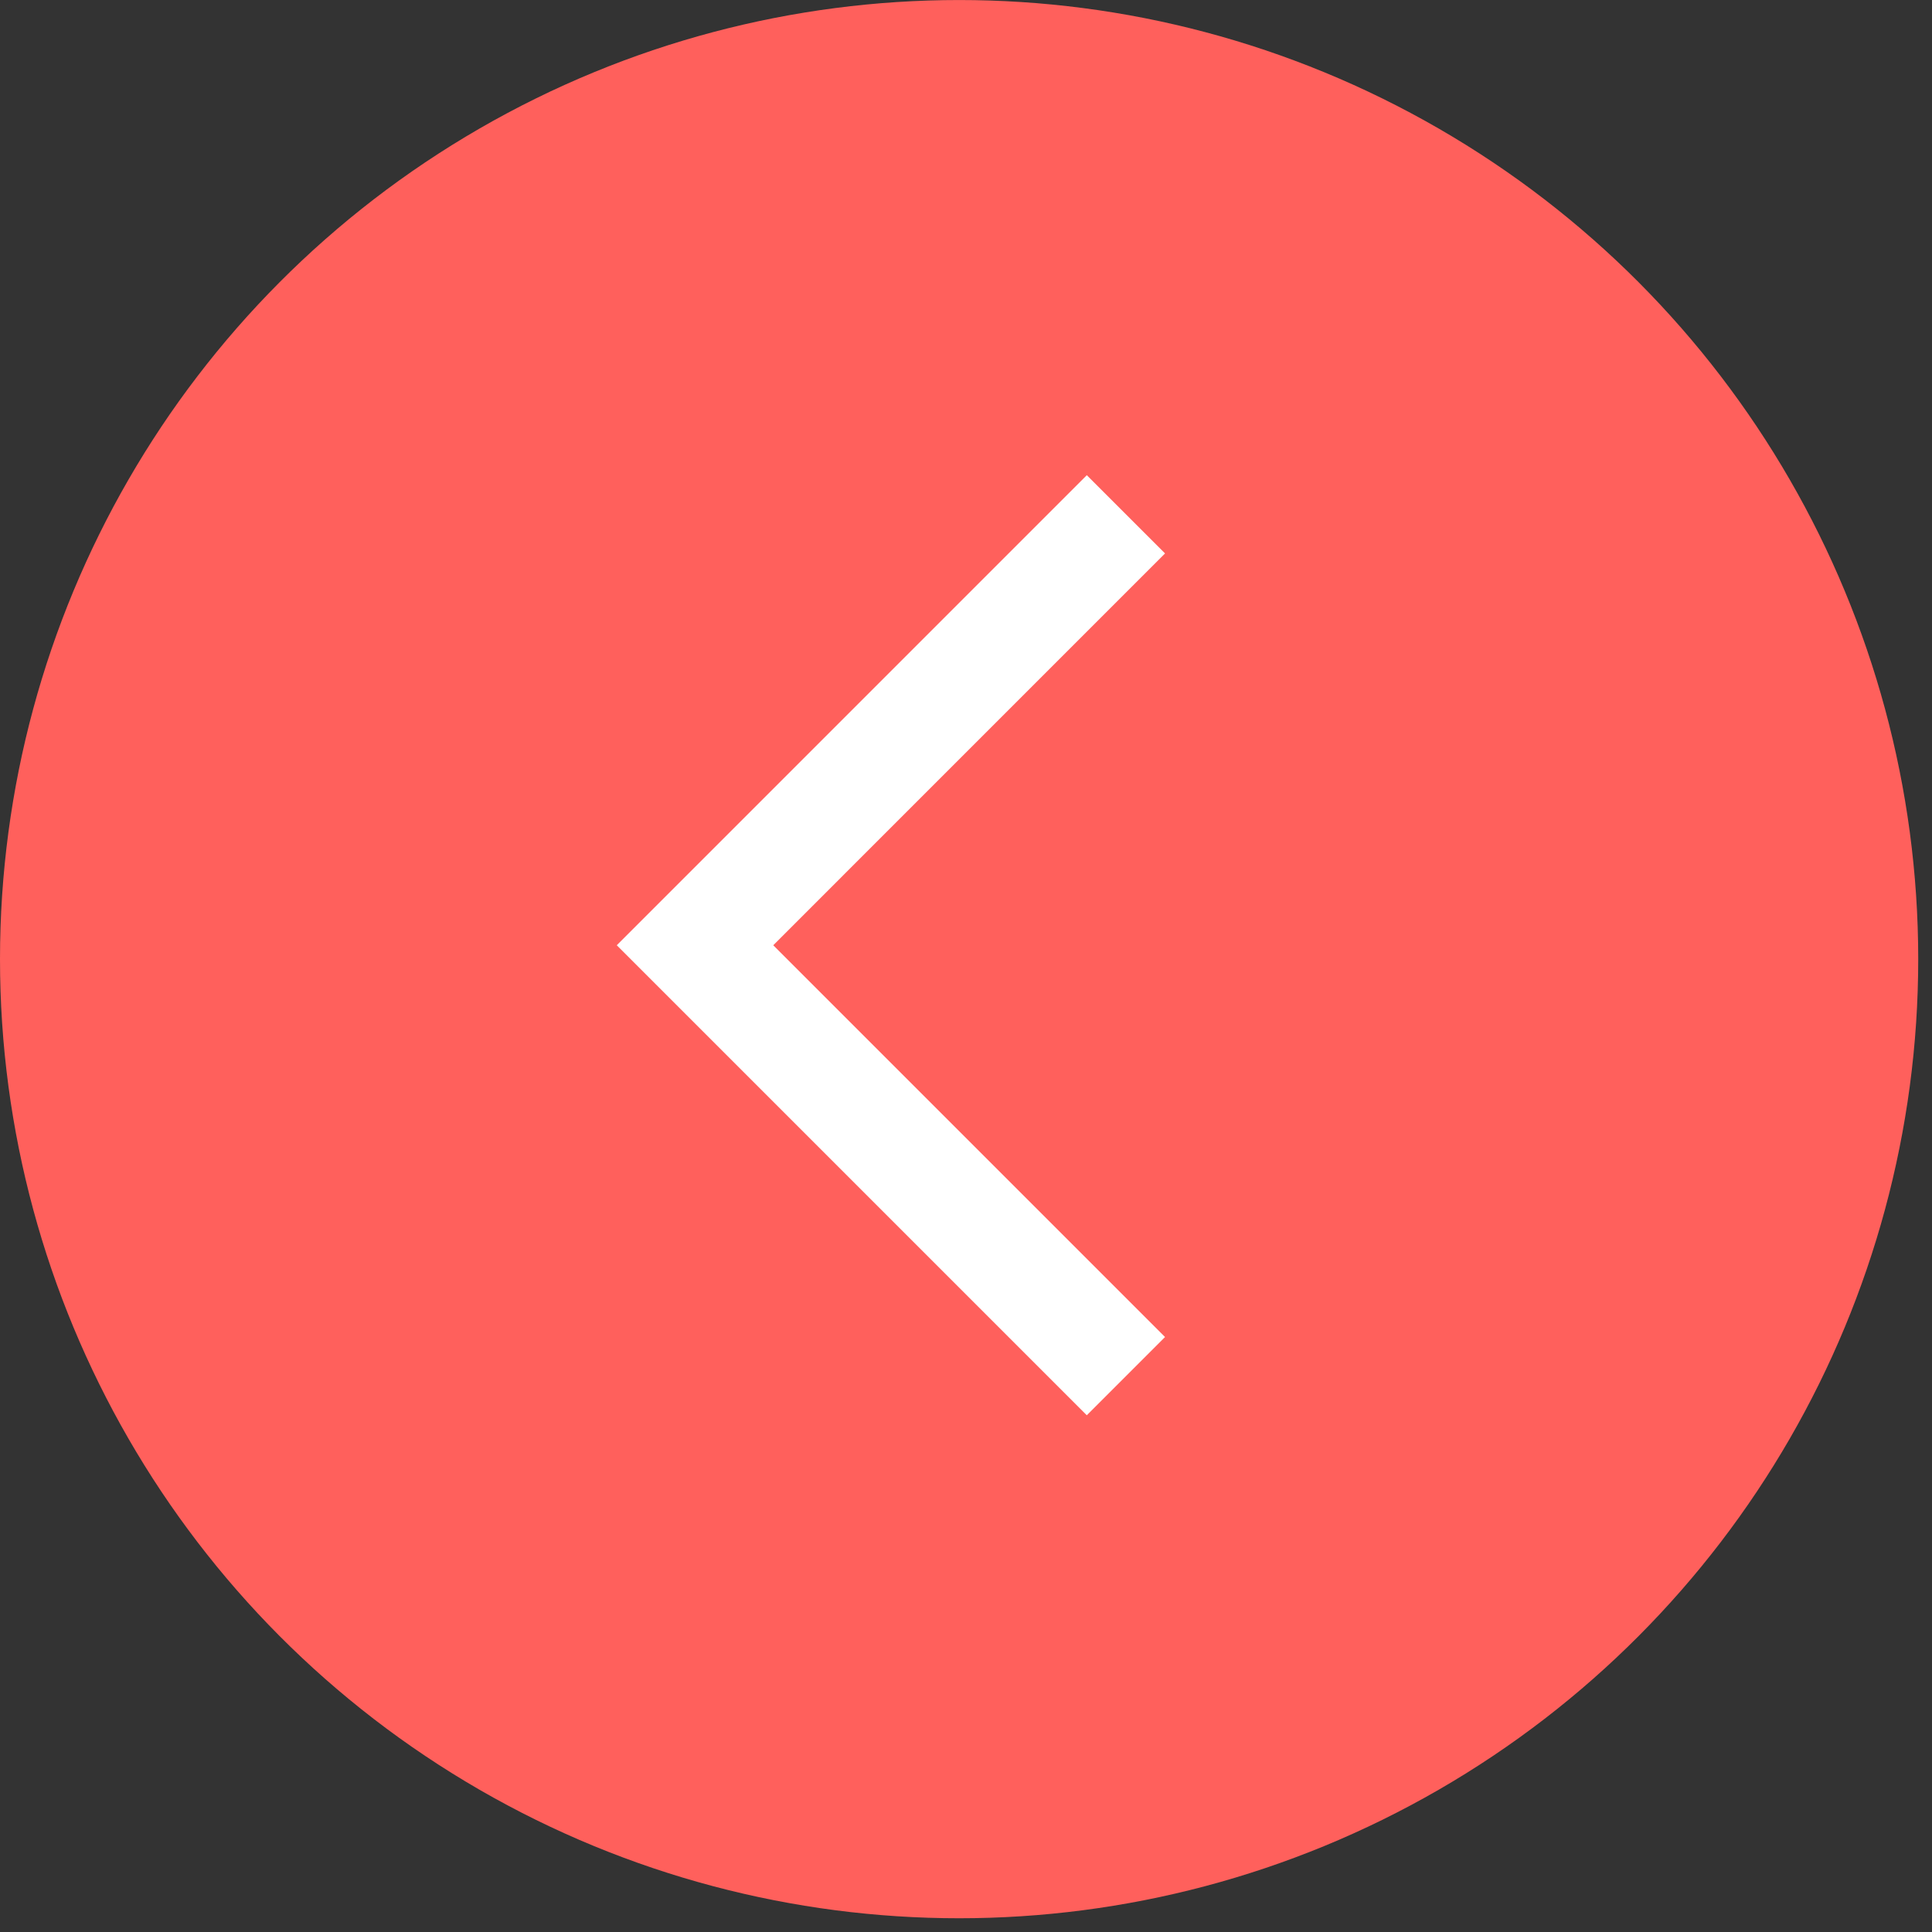 <svg width="62" height="62" viewBox="0 0 62 62" fill="none" xmlns="http://www.w3.org/2000/svg">
<rect x="0" y="0" width="62" height="62" fill="#333333" stroke="none"/>
<circle cx="30.779" cy="30.78" r="30.779" transform="rotate(180 30.779 30.78)" fill="#FF605C"/>
<path d="M36.132 44.162L22.304 30.334L36.132 16.505" stroke="white" stroke-width="3.551"/>
</svg>
